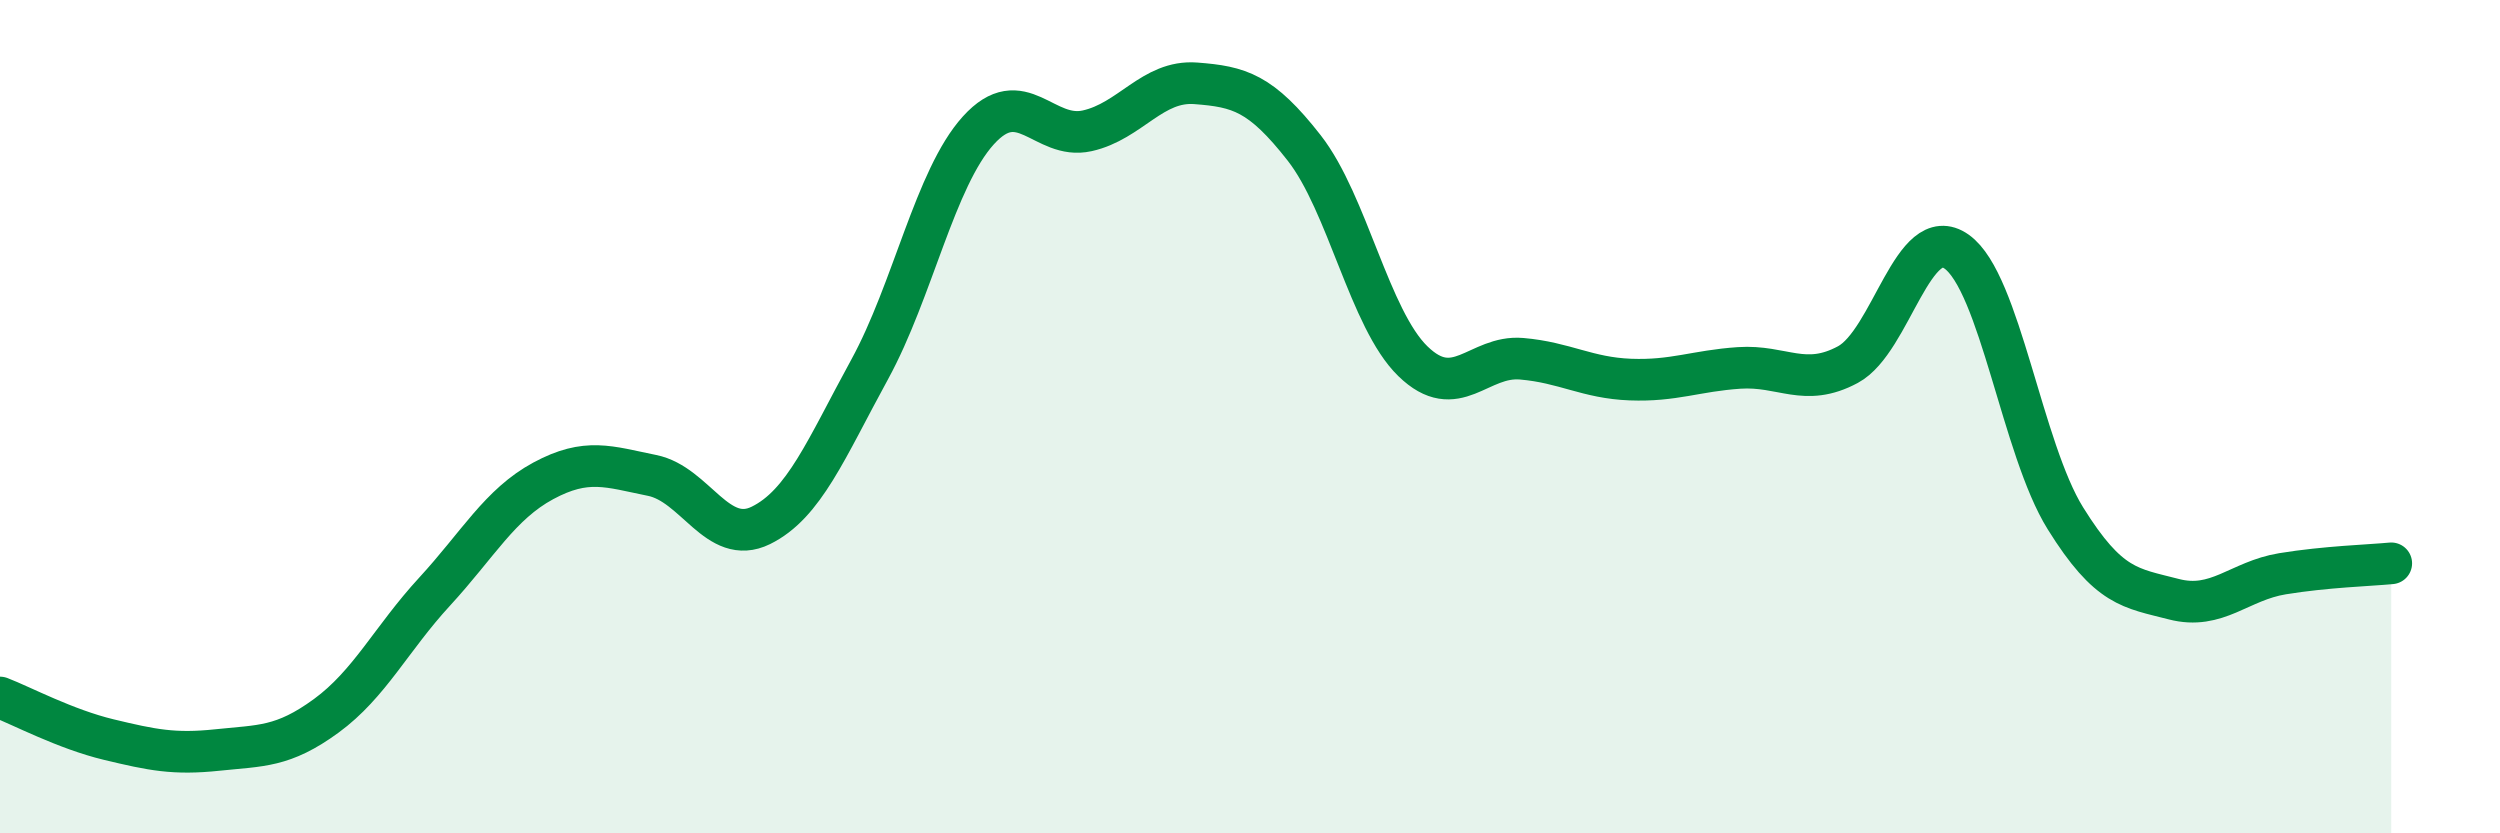 
    <svg width="60" height="20" viewBox="0 0 60 20" xmlns="http://www.w3.org/2000/svg">
      <path
        d="M 0,16.74 C 0.52,16.94 1.57,17.5 2.61,17.75 C 3.65,18 4.18,18.11 5.22,18 C 6.26,17.89 6.79,17.94 7.83,17.18 C 8.87,16.42 9.39,15.33 10.43,14.2 C 11.47,13.07 12,12.1 13.04,11.54 C 14.08,10.98 14.61,11.2 15.65,11.41 C 16.69,11.62 17.22,13.12 18.26,12.61 C 19.3,12.1 19.83,10.77 20.87,8.87 C 21.91,6.97 22.44,4.28 23.48,3.13 C 24.52,1.98 25.05,3.37 26.09,3.14 C 27.13,2.91 27.66,1.92 28.7,2 C 29.74,2.08 30.26,2.22 31.3,3.55 C 32.34,4.88 32.87,7.66 33.91,8.67 C 34.95,9.68 35.48,8.52 36.52,8.61 C 37.56,8.7 38.09,9.07 39.13,9.11 C 40.17,9.15 40.7,8.9 41.74,8.83 C 42.78,8.76 43.31,9.31 44.35,8.75 C 45.39,8.19 45.92,5.3 46.96,6.04 C 48,6.78 48.53,10.77 49.57,12.44 C 50.61,14.11 51.13,14.11 52.17,14.38 C 53.21,14.65 53.74,13.94 54.78,13.77 C 55.82,13.6 56.87,13.57 57.39,13.52L57.39 20L0 20Z"
        fill="#008740"
        opacity="0.1"
        stroke-linecap="round"
        stroke-linejoin="round"
      />
      <path
        d="M 0,16.74 C 0.52,16.94 1.57,17.5 2.61,17.75 C 3.65,18 4.18,18.11 5.22,18 C 6.26,17.89 6.79,17.94 7.83,17.18 C 8.87,16.42 9.39,15.33 10.43,14.2 C 11.47,13.07 12,12.1 13.04,11.54 C 14.08,10.98 14.61,11.2 15.65,11.41 C 16.69,11.62 17.22,13.12 18.26,12.61 C 19.3,12.1 19.83,10.77 20.87,8.87 C 21.91,6.97 22.44,4.28 23.48,3.13 C 24.52,1.98 25.05,3.37 26.09,3.14 C 27.13,2.91 27.66,1.92 28.7,2 C 29.74,2.08 30.26,2.22 31.3,3.55 C 32.34,4.88 32.87,7.66 33.91,8.67 C 34.95,9.68 35.48,8.52 36.52,8.61 C 37.56,8.7 38.09,9.07 39.13,9.11 C 40.17,9.15 40.7,8.9 41.74,8.83 C 42.78,8.76 43.31,9.31 44.35,8.75 C 45.39,8.19 45.92,5.3 46.96,6.04 C 48,6.78 48.53,10.77 49.57,12.44 C 50.61,14.11 51.13,14.11 52.17,14.38 C 53.21,14.65 53.74,13.94 54.78,13.77 C 55.82,13.6 56.87,13.57 57.39,13.52"
        stroke="#008740"
        stroke-width="1"
        fill="none"
        stroke-linecap="round"
        stroke-linejoin="round"
      />
    </svg>
  